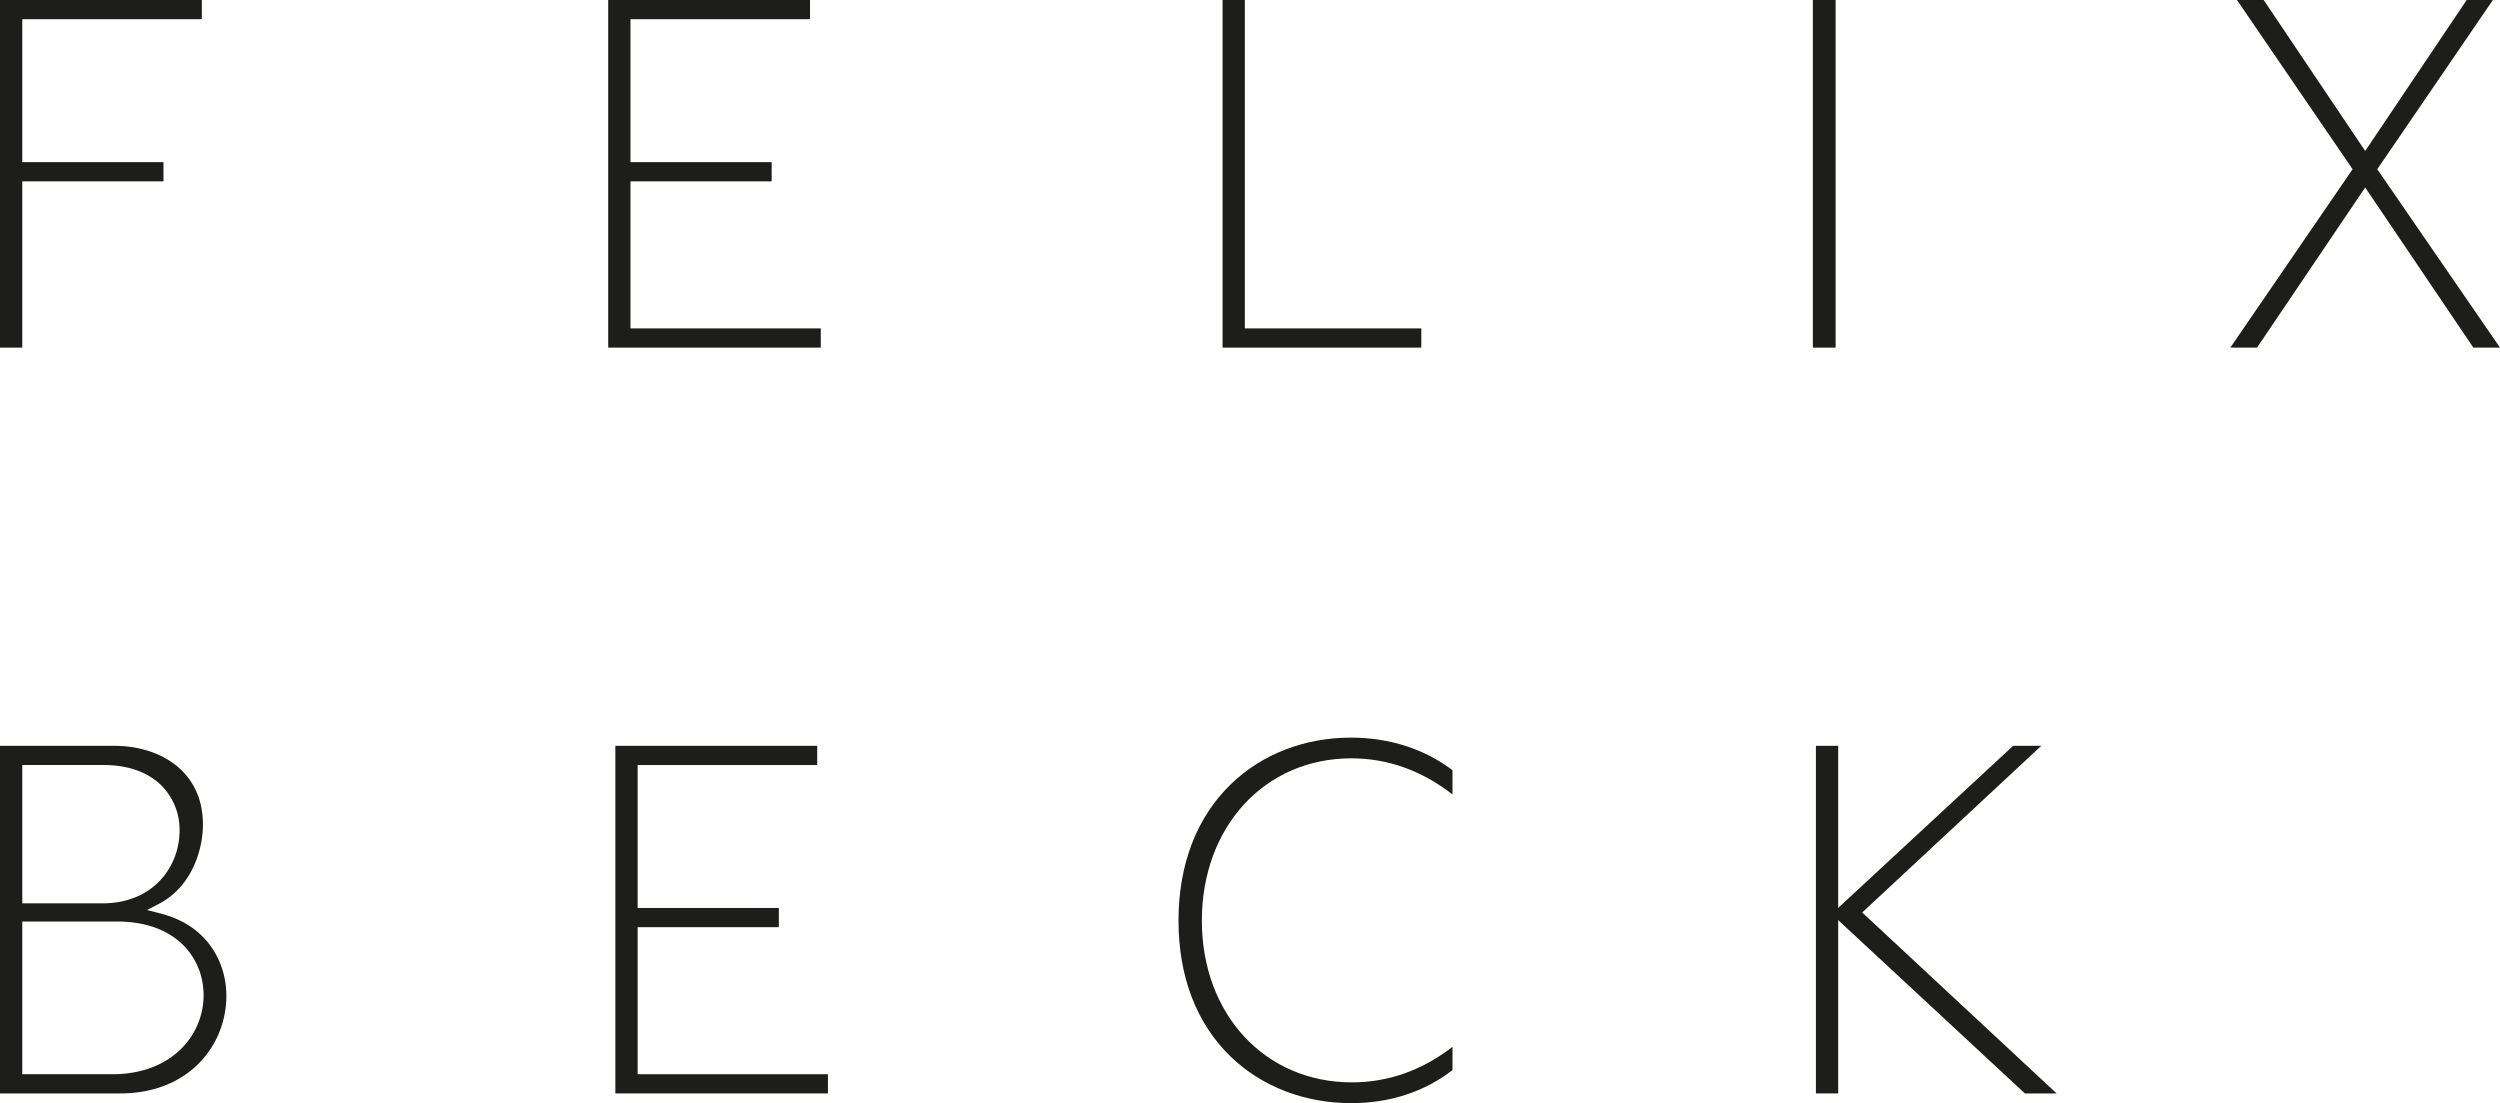 <svg id="Ebene_1" data-name="Ebene 1" xmlns="http://www.w3.org/2000/svg" viewBox="0 0 1195.02 527.32"><defs><style>.cls-1{fill:#1d1d1b;}</style></defs><polygon class="cls-1" points="78.14 77.51 10.65 77.51 10.65 9.18 96.48 9.18 96.48 0 0 0 0 166.16 10.65 166.16 10.65 86.69 78.14 86.69 78.14 77.51"/><polygon class="cls-1" points="368.86 86.69 368.86 77.51 301.38 77.51 301.38 9.18 387.2 9.18 387.2 0 290.73 0 290.73 166.16 392.34 166.16 392.34 156.98 301.38 156.98 301.38 86.69 368.86 86.69"/><polygon class="cls-1" points="584.39 0 584.39 166.16 679.4 166.16 679.4 156.98 595.04 156.98 595.04 0 584.39 0"/><rect class="cls-1" x="866.56" width="10.89" height="166.17"/><polygon class="cls-1" points="1182.28 166.16 1195.02 166.16 1136.35 80.89 1191.62 0 1179.1 0 1130.58 72.16 1082.06 0 1069.29 0 1124.56 80.88 1066.12 166.16 1078.88 166.16 1130.58 89.62 1182.28 166.16"/><path class="cls-1" d="M76.6,436.63,70.25,435l5.8-3C91.49,423.92,97,406.54,97,394.11c0-26-21.22-37.6-42.25-37.6H0V522.67H57.41c33.35,0,50.8-23.46,50.8-46.65C108.21,460.84,99.91,442.53,76.6,436.63ZM10.65,365.69H49.58c11.28,0,20.66,3.23,27.12,9.33a29.87,29.87,0,0,1,9.13,22c0,17.29-12.62,34.78-36.74,34.78H10.65Zm43.09,147.8H10.65v-73H55.94c28.59,0,41.38,17.72,41.38,35.27C97.32,494.52,82.35,513.49,53.74,513.49Z"/><polygon class="cls-1" points="372.29 443.2 372.29 434.02 304.8 434.02 304.8 365.69 390.63 365.69 390.63 356.51 294.15 356.51 294.15 522.67 395.76 522.67 395.76 513.49 304.8 513.49 304.8 443.2 372.29 443.2"/><path class="cls-1" d="M588.36,505.16c14.84,14.29,35.3,22.16,57.59,22.16,18.39,0,35.09-5.47,48.36-15.83V500.38c-14.59,11.3-30.75,17-48.11,17-41.55,0-71.7-32.52-71.7-77.32s30-77.57,71.45-77.57c17.36,0,33.61,5.8,48.36,17.27V368.19c-13.38-10.21-30.16-15.6-48.6-15.6-22.17,0-42.54,7.92-57.38,22.29-16.33,15.82-25,38.37-25,65.2S572,489.41,588.36,505.16Z"/><polygon class="cls-1" points="890.15 436.17 975.74 356.51 962.29 356.51 875.67 436.76 875.67 437.04 967.91 522.67 983.08 522.67 890.15 436.17"/><polygon class="cls-1" points="868.02 356.51 868.02 522.67 878.67 522.67 878.67 437.04 878.67 436.76 878.67 356.51 868.02 356.51"/></svg>